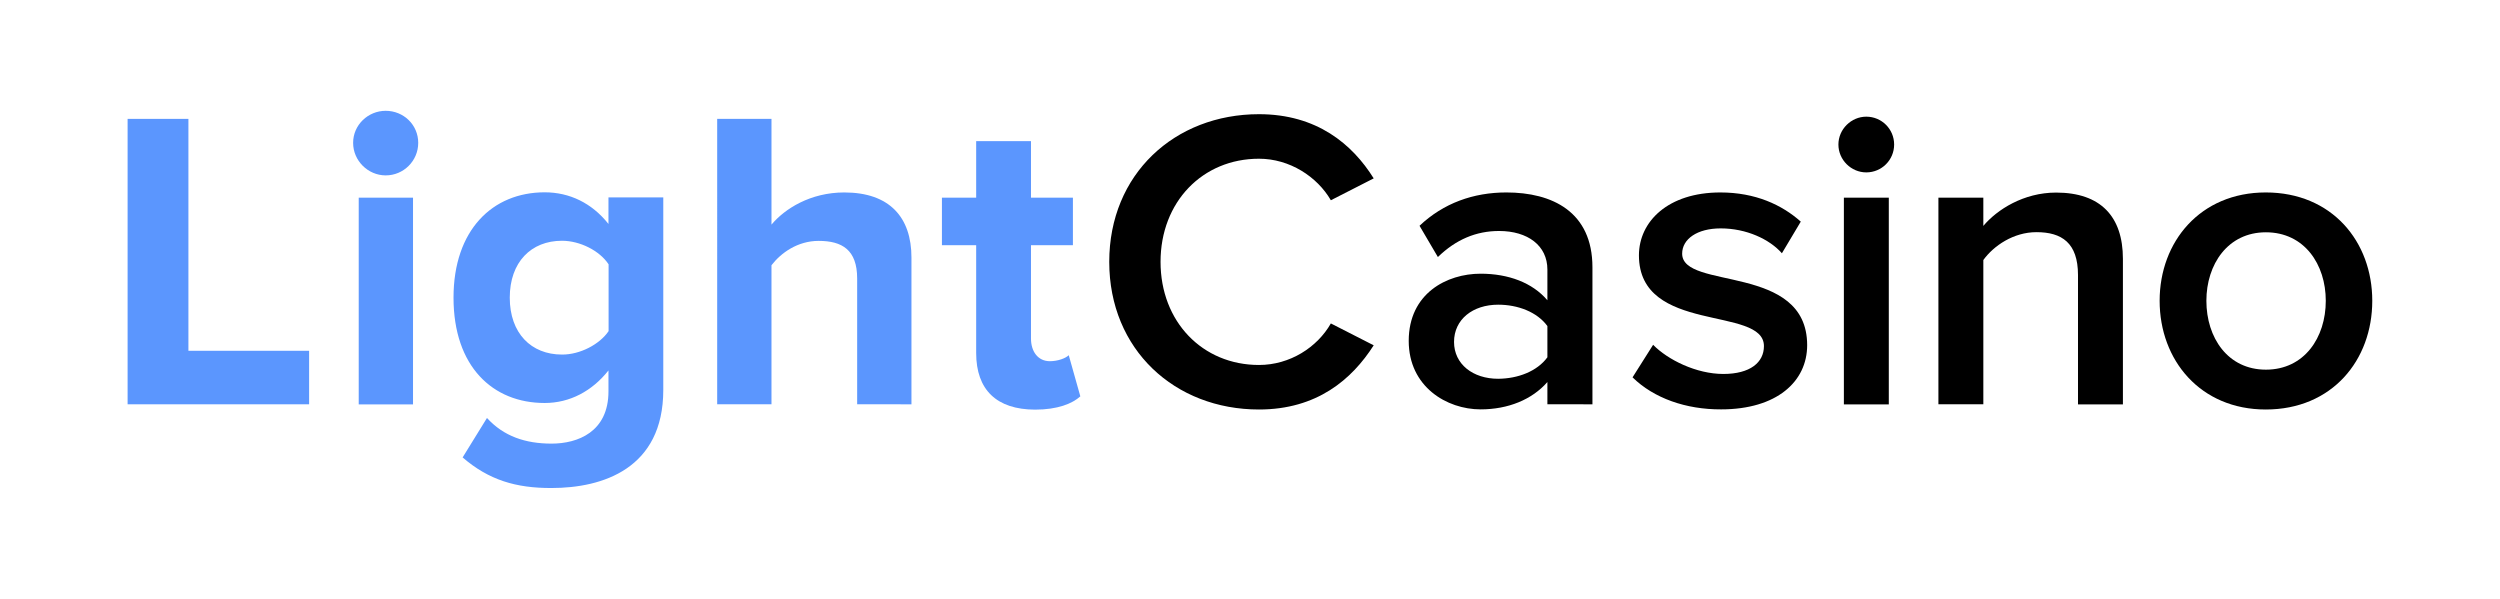 <?xml version="1.0" encoding="UTF-8"?> <svg xmlns="http://www.w3.org/2000/svg" xmlns:xlink="http://www.w3.org/1999/xlink" version="1.1" id="Layer_1" x="0px" y="0px" viewBox="0 0 1920 460" style="enable-background:new 0 0 1920 460;" xml:space="preserve"> <style type="text/css"> .st0{fill:#5B96FE;} </style> <g> <path class="st0" d="M98,310.5V91.3h46.7v178.1h92.7v41.1H98z"></path> <path class="st0" d="M271.2,109.7c0-13.8,11.5-24.6,25-24.6c13.8,0,25,10.8,25,24.6s-11.2,25-25,25 C282.7,134.7,271.2,123.5,271.2,109.7z M275.5,310.5V151.8h41.7v158.8H275.5z"></path> <path class="st0" d="M355.3,351.3L374,321c12.8,14.1,29.6,19.7,49.6,19.7s43.7-8.9,43.7-40.1v-16.1c-12.5,15.8-29.6,25-49,25 c-39.8,0-70-27.9-70-80.9c0-51.9,29.9-80.9,70-80.9c19.1,0,36.2,8.2,49,24.3v-20.4h42.1v147.9c0,60.5-46.7,75.3-85.8,75.3 C396.4,374.9,375.4,368.7,355.3,351.3z M467.4,254.3V203c-6.9-10.5-22-18.1-35.8-18.1c-23.7,0-40.1,16.4-40.1,43.7 s16.4,43.7,40.1,43.7C445.4,272.4,460.5,264.5,467.4,254.3z"></path> <path class="st0" d="M658.3,310.5v-96.6c0-22-11.5-28.9-29.6-28.9c-16.1,0-28.9,9.2-36.2,18.7v106.8h-41.7V91.3h41.7v81.2 c10.2-12.2,29.9-24.7,55.9-24.7c34.8,0,51.6,19.1,51.6,50v112.7H658.3z"></path> <path class="st0" d="M749.7,271.1v-82.8h-26.3v-36.5h26.3v-43.4h42.1v43.4h32.2v36.5h-32.2v71.7c0,9.9,5.3,17.4,14.5,17.4 c6.2,0,12.2-2.3,14.5-4.6l8.9,31.6c-6.2,5.6-17.4,10.2-34.8,10.2C765.4,314.5,749.7,299.4,749.7,271.1z"></path> <path d="M851.9,201.1c0-67.4,50.3-113.4,115-113.4c44.4,0,71.7,23,88.1,49.3l-32.9,16.8c-10.5-18.1-31.6-31.9-55.2-31.9 c-43.4,0-75.6,33.2-75.6,79.2s32.2,79.2,75.6,79.2c23.7,0,44.7-13.5,55.2-31.9l32.9,16.8c-16.8,26.3-43.7,49.3-88.1,49.3 C902.2,314.5,851.9,268.5,851.9,201.1z"></path> <path d="M1188.4,310.5v-17.1c-11.8,13.5-30.2,21-51.3,21c-26,0-55.2-17.4-55.2-52.6c0-36.5,29.3-51.6,55.2-51.6 c21.4,0,39.8,6.9,51.3,20.4V207c0-18.4-15.1-29.6-37.1-29.6c-17.7,0-33.2,6.6-47,20l-14.1-24c18.4-17.4,41.4-25.6,66.7-25.6 c35.2,0,66.1,14.8,66.1,57.5v105.2H1188.4z M1188.4,274.4v-24c-7.9-10.8-22.7-16.4-37.8-16.4c-19.4,0-33.9,11.2-33.9,28.6 c0,17.1,14.5,28.3,33.9,28.3C1165.7,290.8,1180.5,285.2,1188.4,274.4z"></path> <path d="M1253.8,289.8l15.8-25c11.2,11.5,33.2,22.4,53.9,22.4s31.2-8.9,31.2-21.4c0-31.2-96-8.9-96-69.7c0-26,22.4-48.3,62.5-48.3 c27,0,47.3,9.5,61.8,22.4l-14.5,24.3c-9.5-10.8-27.3-19.1-47-19.1c-18.1,0-29.6,8.2-29.6,19.4c0,28.3,96,7.2,96,70.3 c0,27.9-23.3,49.3-66.1,49.3C1294.9,314.5,1270.2,305.9,1253.8,289.8z"></path> <path d="M1411.9,111c0-11.8,9.9-21.4,21.4-21.4c11.8,0,21.4,9.5,21.4,21.4c0,11.8-9.5,21.4-21.4,21.4 C1421.7,132.4,1411.9,122.8,1411.9,111z M1416.1,310.5V151.8h34.5v158.8H1416.1z"></path> <path d="M1595.9,310.5v-99.3c0-24.7-12.5-32.9-31.9-32.9c-17.7,0-32.9,10.5-40.8,21.4v110.8h-34.5V151.8h34.5v21.7 c10.5-12.5,30.9-25.6,55.9-25.6c34.2,0,51.3,18.4,51.3,50.9v111.8H1595.9z"></path> <path d="M1658.6,231c0-45.4,31.2-83.2,81.5-83.2c50.9,0,81.8,37.8,81.8,83.2c0,45.7-30.9,83.5-81.8,83.5 C1689.9,314.5,1658.6,276.7,1658.6,231z M1786.2,231c0-27.9-16.4-52.6-46-52.6c-29.3,0-45.7,24.7-45.7,52.6 c0,28.3,16.4,52.9,45.7,52.9C1769.7,283.9,1786.2,259.3,1786.2,231z"></path> </g> </svg> 